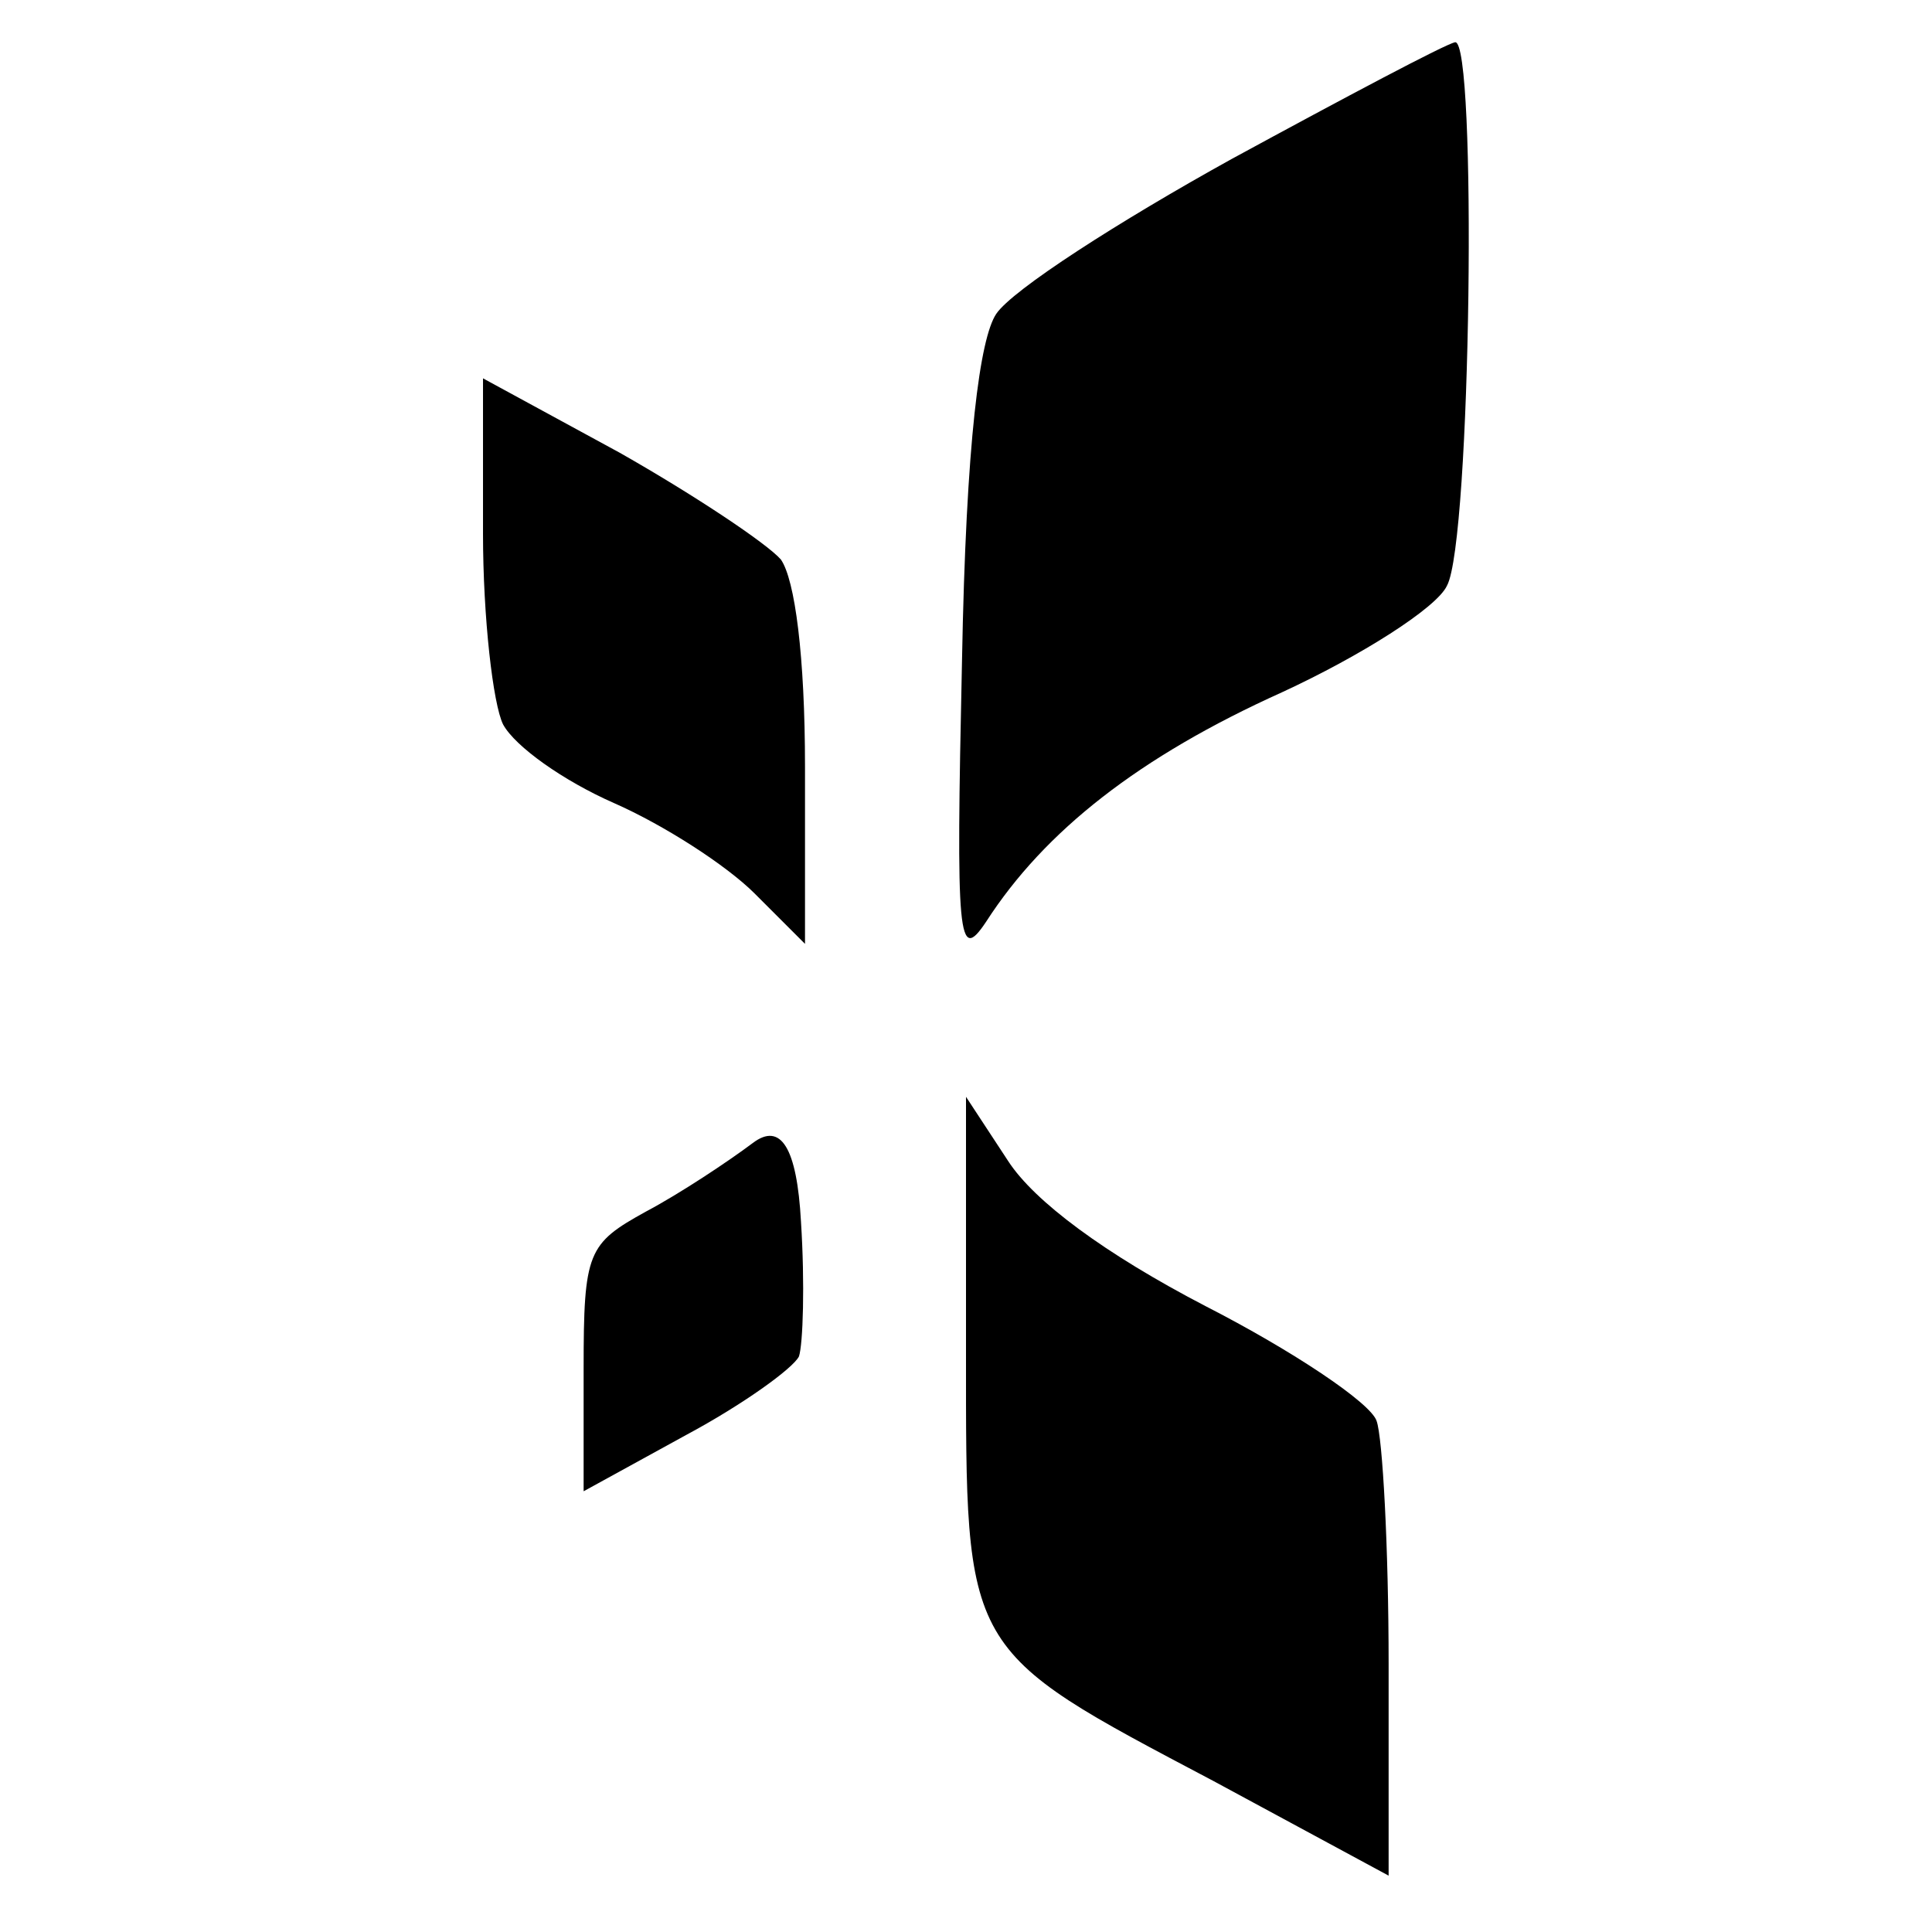 <?xml version="1.0" encoding="UTF-8"?>
<svg id="Capa_1" xmlns="http://www.w3.org/2000/svg" version="1.1" viewBox="0 0 96 96">
  <!-- Generator: Adobe Illustrator 29.3.1, SVG Export Plug-In . SVG Version: 2.1.0 Build 151)  -->
  <path d="M61.2,7.9c-5.6,3.1-10.9,6.5-11.7,7.7s-1.5,6.2-1.7,17.3c-.3,13.8-.2,15,1.2,12.9,2.9-4.5,7.6-8.2,14.7-11.4,3.9-1.8,7.7-4.2,8.2-5.3,1.2-2.2,1.5-27.2.4-27-.5.1-5.4,2.7-11.1,5.8Z"/>
  <path d="M24,26.5c0,4.2.5,8.5,1,9.5.6,1.1,3,2.8,5.5,3.9s5.6,3.1,7,4.5l2.5,2.5v-8.8c0-5.5-.5-9.3-1.2-10.3-.7-.8-4.3-3.2-8-5.3l-6.8-3.7v7.7Z"/>
  <path d="M37.4,56.8c-1.2.9-3.6,2.5-5.3,3.4-2.9,1.6-3.1,2-3.1,7.8v6.1l5.1-2.8c2.8-1.5,5.3-3.3,5.6-3.9.2-.6.3-3.6.1-6.7q-.3-5.5-2.4-3.9Z"/>
  <path d="M48,67.1c0,15.1-.2,14.8,12.3,21.4l8.7,4.7v-10.5c0-5.8-.3-11.3-.6-12.1-.3-.9-4.2-3.5-8.5-5.7-5-2.6-8.5-5.2-9.8-7.2l-2.1-3.2v12.6Z"/>
</svg>